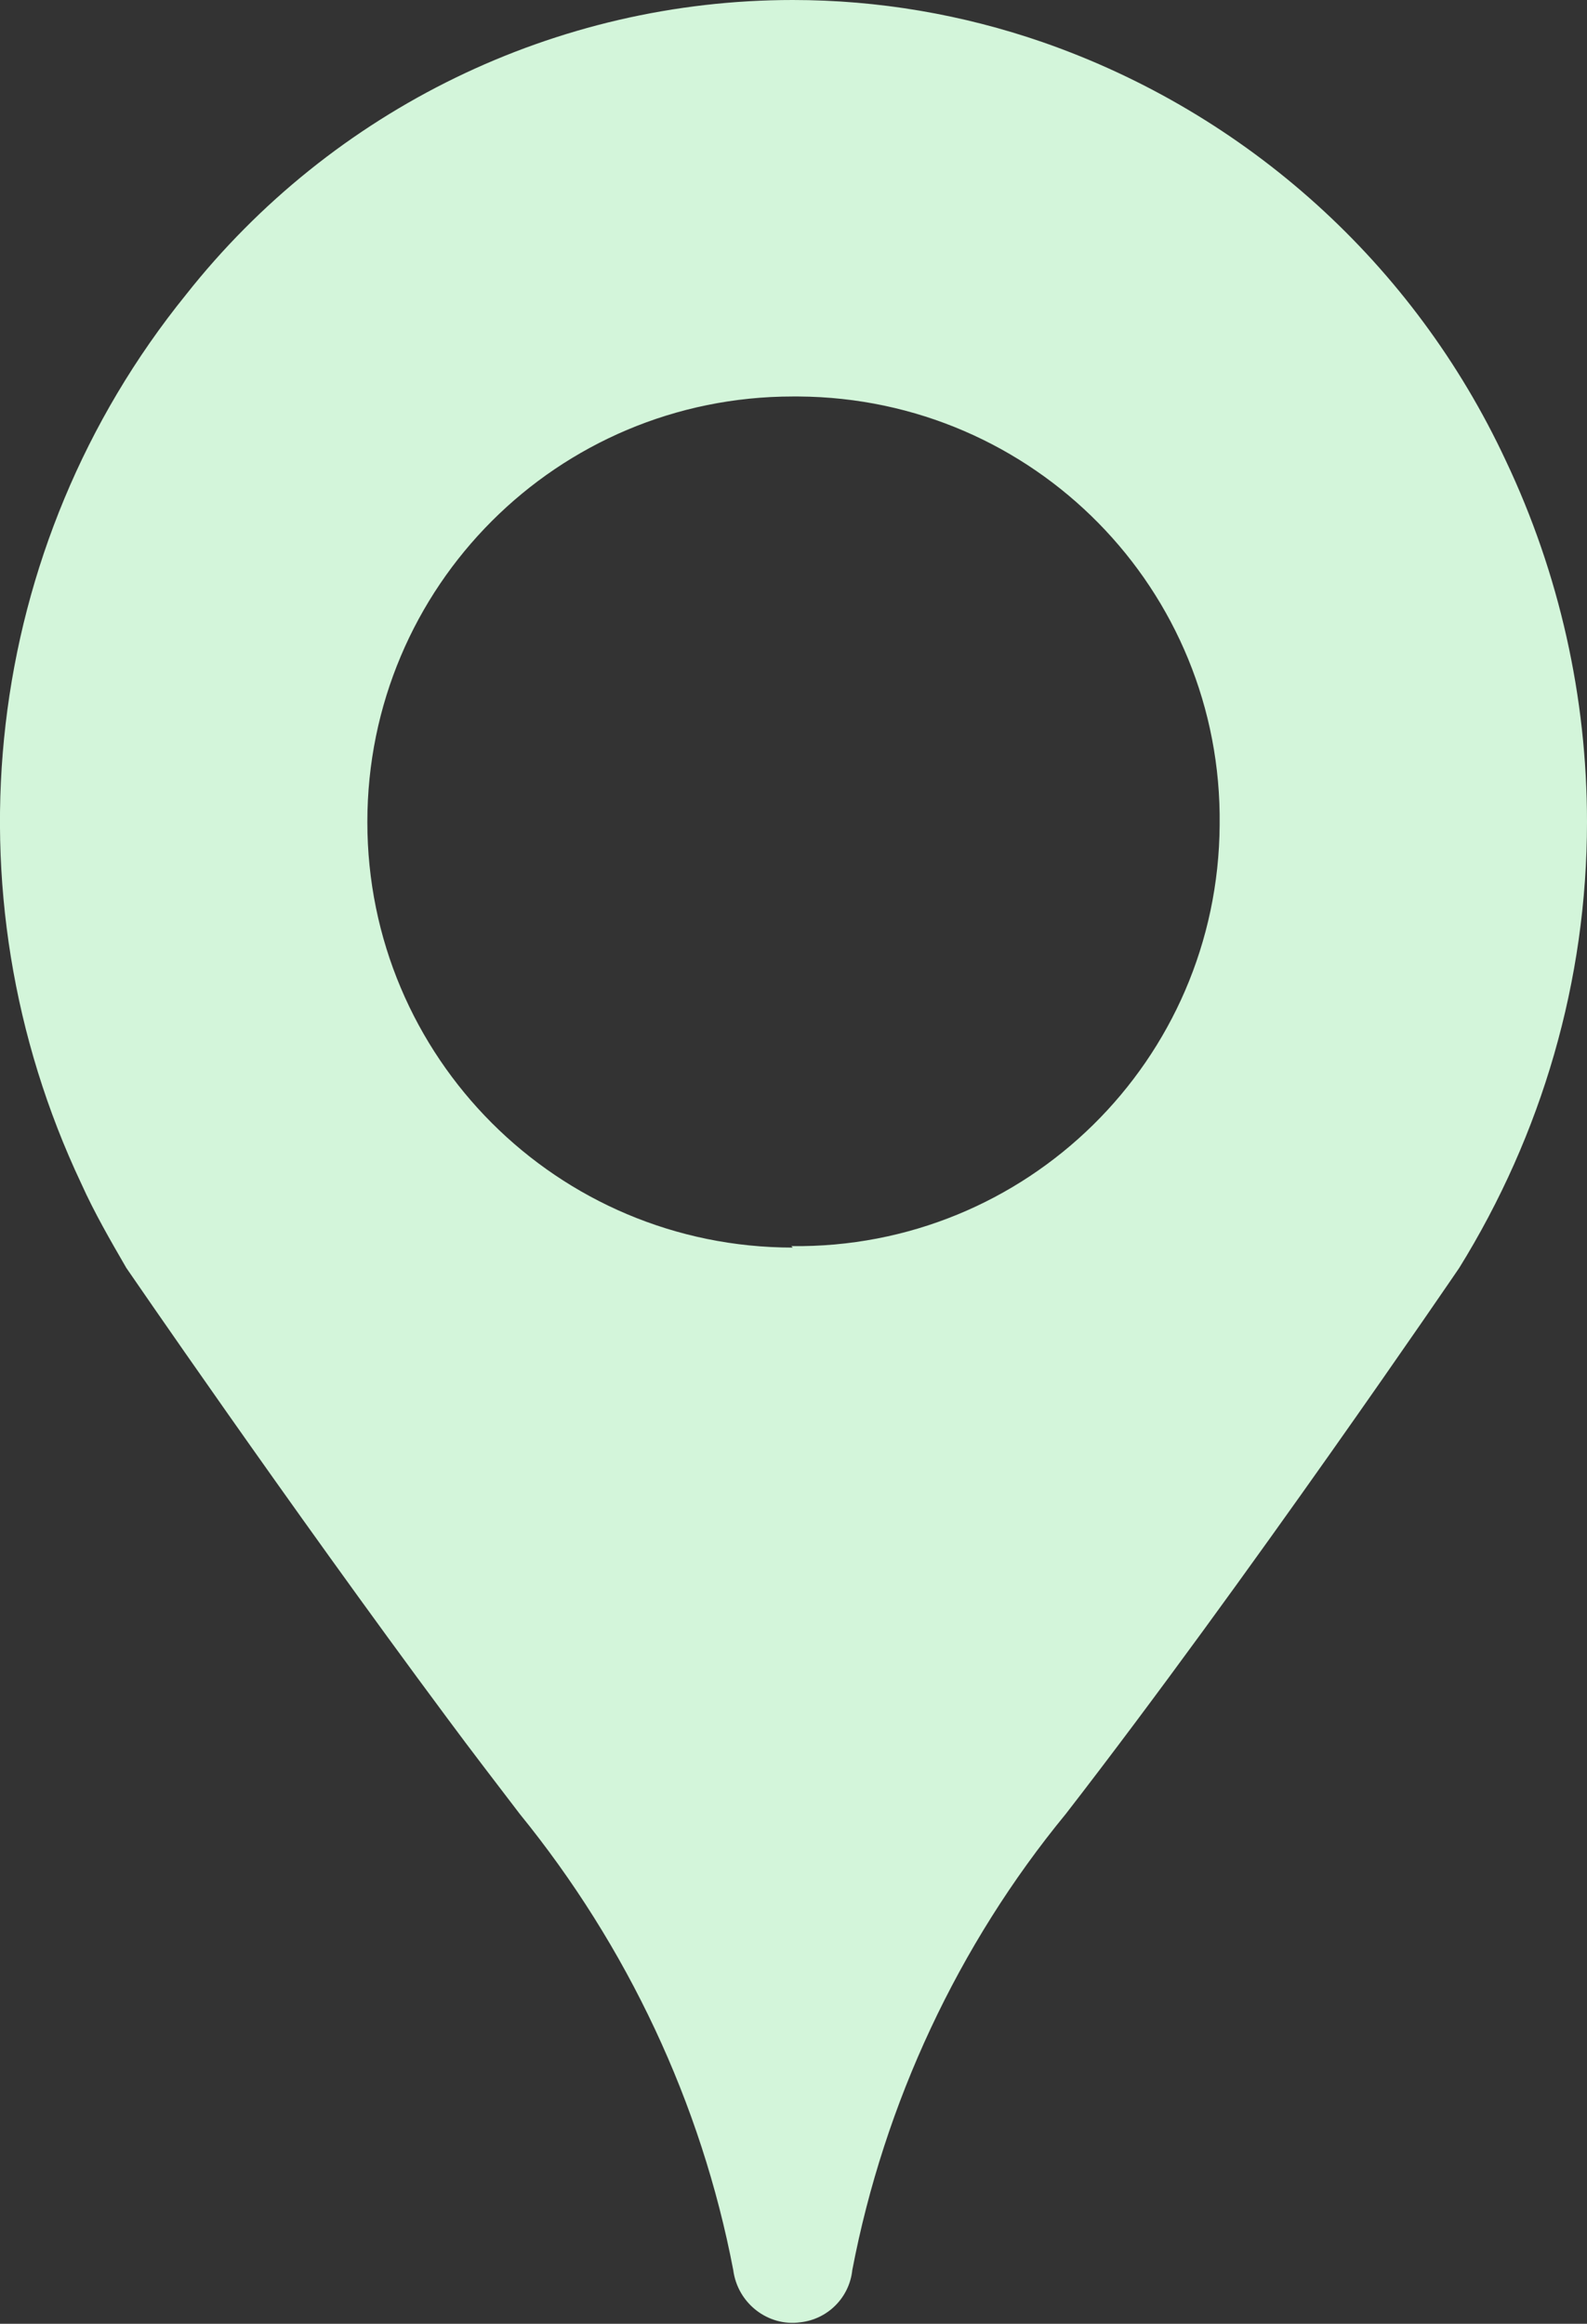 <?xml version="1.0" encoding="UTF-8"?><svg id="_グループ_16" xmlns="http://www.w3.org/2000/svg" xmlns:xlink="http://www.w3.org/1999/xlink" viewBox="0 0 10.93 16"><rect x="0" y="0" width="10.93" height="16" fill="#333333" stroke="none"/><defs><style>.cls-1{clip-path:url(#clippath);}.cls-2{fill:none;}.cls-2,.cls-3{stroke-width:0px;}.cls-3{fill:#d3f5da;}</style><clipPath id="clippath"><rect class="cls-2" width="10.93" height="16"/></clipPath></defs><g class="cls-1"><g id="_グループ_15"><path id="_パス_70" class="cls-3" d="M10.93,5.66c0-.86-.19-1.71-.56-2.49-.63-1.35-1.78-2.39-3.19-2.88C6.63.1,6.05,0,5.46,0,3.83,0,2.29.75,1.28,2.03-.12,3.76-.39,6.14.56,8.15c.09.2.2.39.31.58,0,0,1.11,1.62,2.21,3.1.17.23.34.45.5.66.74.91,1.25,1.99,1.47,3.14.03.23.24.39.46.36.19-.02.34-.17.36-.36.22-1.15.73-2.24,1.47-3.14,1.24-1.6,2.71-3.76,2.71-3.76h0c.57-.92.88-1.98.88-3.07M5.46,8.59c-1.62,0-2.93-1.31-2.93-2.93s1.31-2.93,2.93-2.93h.04c1.62.01,2.92,1.33,2.9,2.95-.01,1.62-1.33,2.92-2.95,2.9"/></g></g></svg>